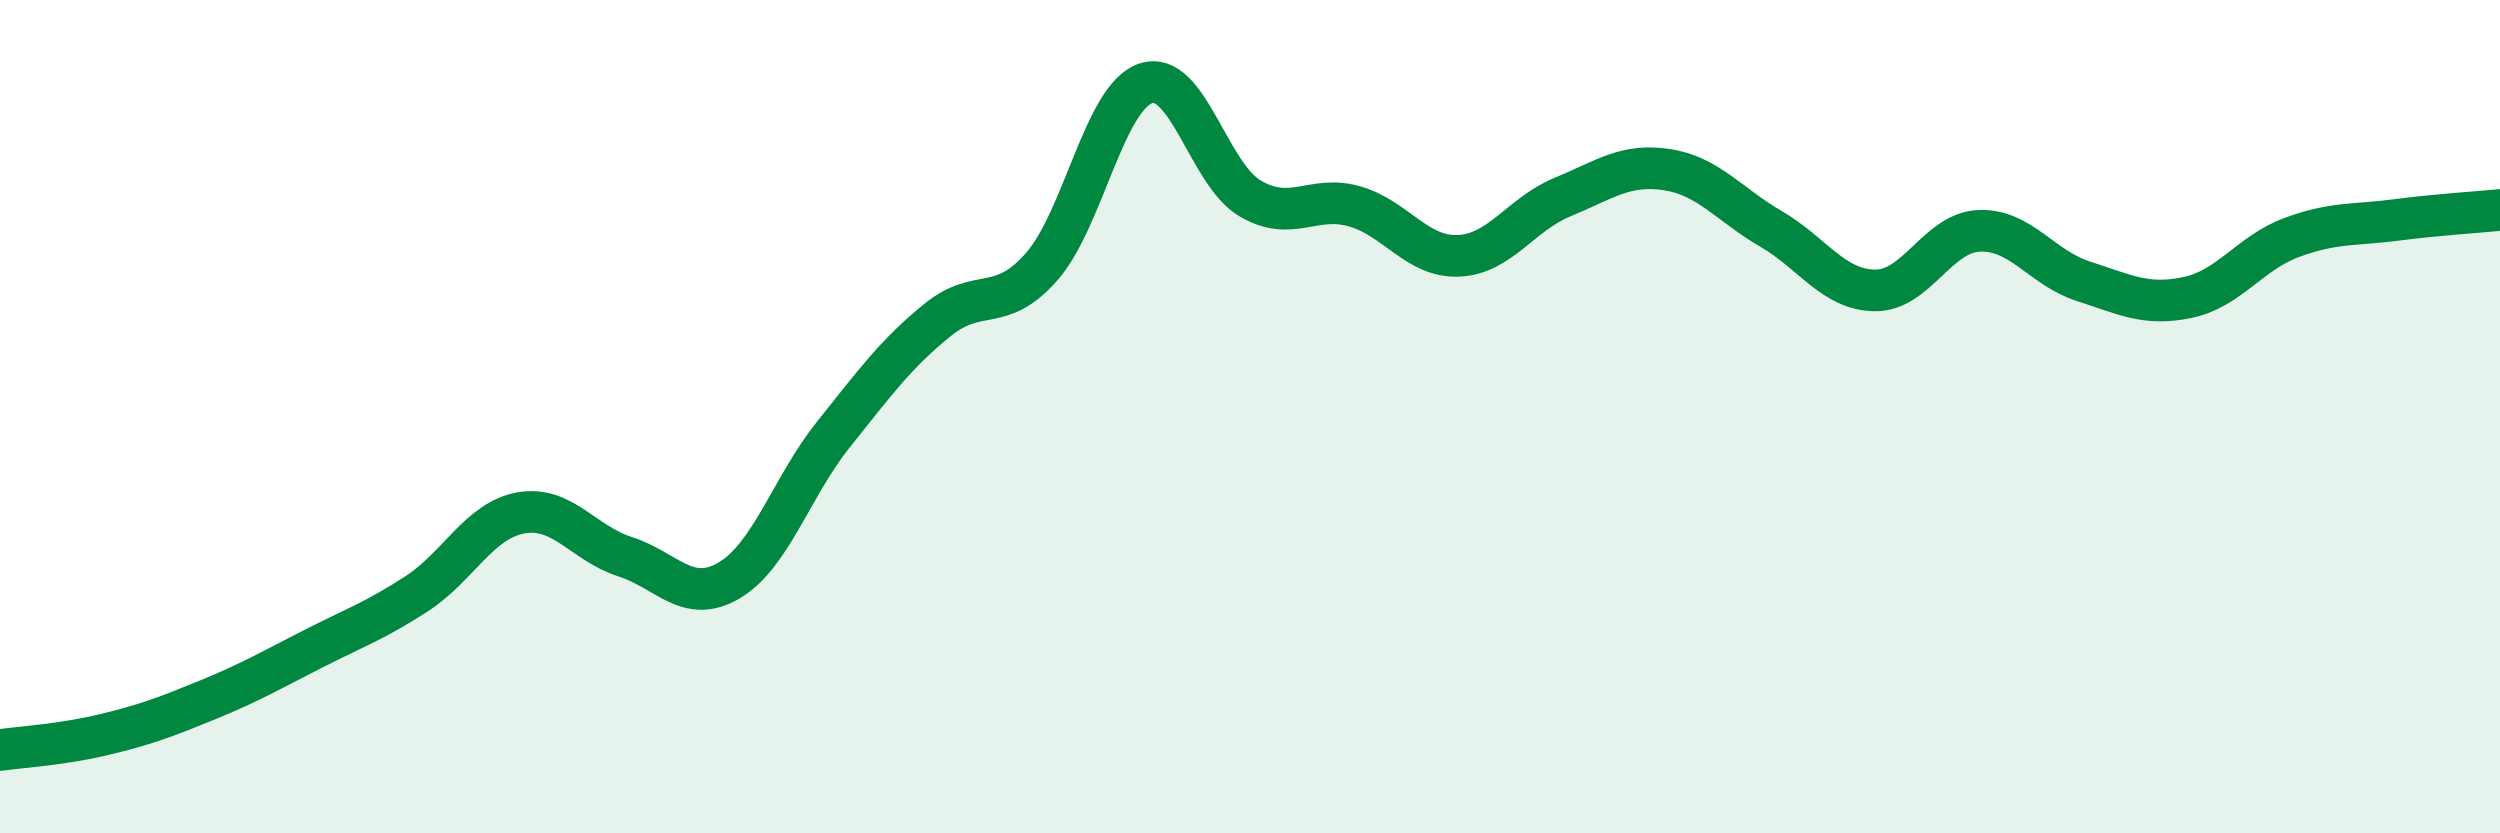 
    <svg width="60" height="20" viewBox="0 0 60 20" xmlns="http://www.w3.org/2000/svg">
      <path
        d="M 0,18 C 0.5,17.93 1.5,17.87 2.5,17.63 C 3.5,17.39 4,17.2 5,16.79 C 6,16.38 6.5,16.09 7.5,15.58 C 8.5,15.07 9,14.9 10,14.25 C 11,13.6 11.5,12.49 12.5,12.31 C 13.5,12.13 14,13.04 15,13.36 C 16,13.68 16.5,14.52 17.5,13.93 C 18.5,13.34 19,11.68 20,10.43 C 21,9.18 21.5,8.49 22.5,7.68 C 23.5,6.87 24,7.54 25,6.4 C 26,5.26 26.5,2.33 27.5,2 C 28.5,1.67 29,4.17 30,4.76 C 31,5.35 31.5,4.67 32.5,4.95 C 33.5,5.23 34,6.18 35,6.14 C 36,6.1 36.5,5.14 37.5,4.73 C 38.5,4.32 39,3.92 40,4.07 C 41,4.22 41.5,4.91 42.5,5.49 C 43.5,6.07 44,6.96 45,6.97 C 46,6.98 46.5,5.58 47.5,5.54 C 48.5,5.5 49,6.43 50,6.75 C 51,7.07 51.5,7.35 52.5,7.14 C 53.5,6.93 54,6.07 55,5.7 C 56,5.33 56.5,5.41 57.5,5.28 C 58.5,5.15 59.5,5.09 60,5.04L60 20L0 20Z"
        fill="#008740"
        opacity="0.1"
        stroke-linecap="round"
        stroke-linejoin="round"
      />
      <path
        d="M 0,18 C 0.5,17.93 1.5,17.87 2.5,17.63 C 3.5,17.39 4,17.2 5,16.79 C 6,16.38 6.5,16.09 7.5,15.58 C 8.5,15.07 9,14.9 10,14.25 C 11,13.6 11.5,12.49 12.5,12.31 C 13.5,12.13 14,13.04 15,13.36 C 16,13.68 16.5,14.52 17.5,13.93 C 18.5,13.34 19,11.68 20,10.43 C 21,9.18 21.5,8.49 22.5,7.68 C 23.5,6.87 24,7.54 25,6.4 C 26,5.26 26.5,2.33 27.5,2 C 28.5,1.67 29,4.17 30,4.76 C 31,5.35 31.5,4.67 32.5,4.95 C 33.5,5.23 34,6.18 35,6.14 C 36,6.1 36.5,5.14 37.5,4.73 C 38.5,4.32 39,3.92 40,4.07 C 41,4.22 41.5,4.91 42.5,5.49 C 43.5,6.07 44,6.96 45,6.97 C 46,6.98 46.5,5.58 47.5,5.54 C 48.5,5.5 49,6.43 50,6.75 C 51,7.07 51.5,7.35 52.5,7.14 C 53.5,6.93 54,6.07 55,5.7 C 56,5.33 56.5,5.41 57.5,5.28 C 58.5,5.15 59.5,5.09 60,5.04"
        stroke="#008740"
        stroke-width="1"
        fill="none"
        stroke-linecap="round"
        stroke-linejoin="round"
      />
    </svg>
  